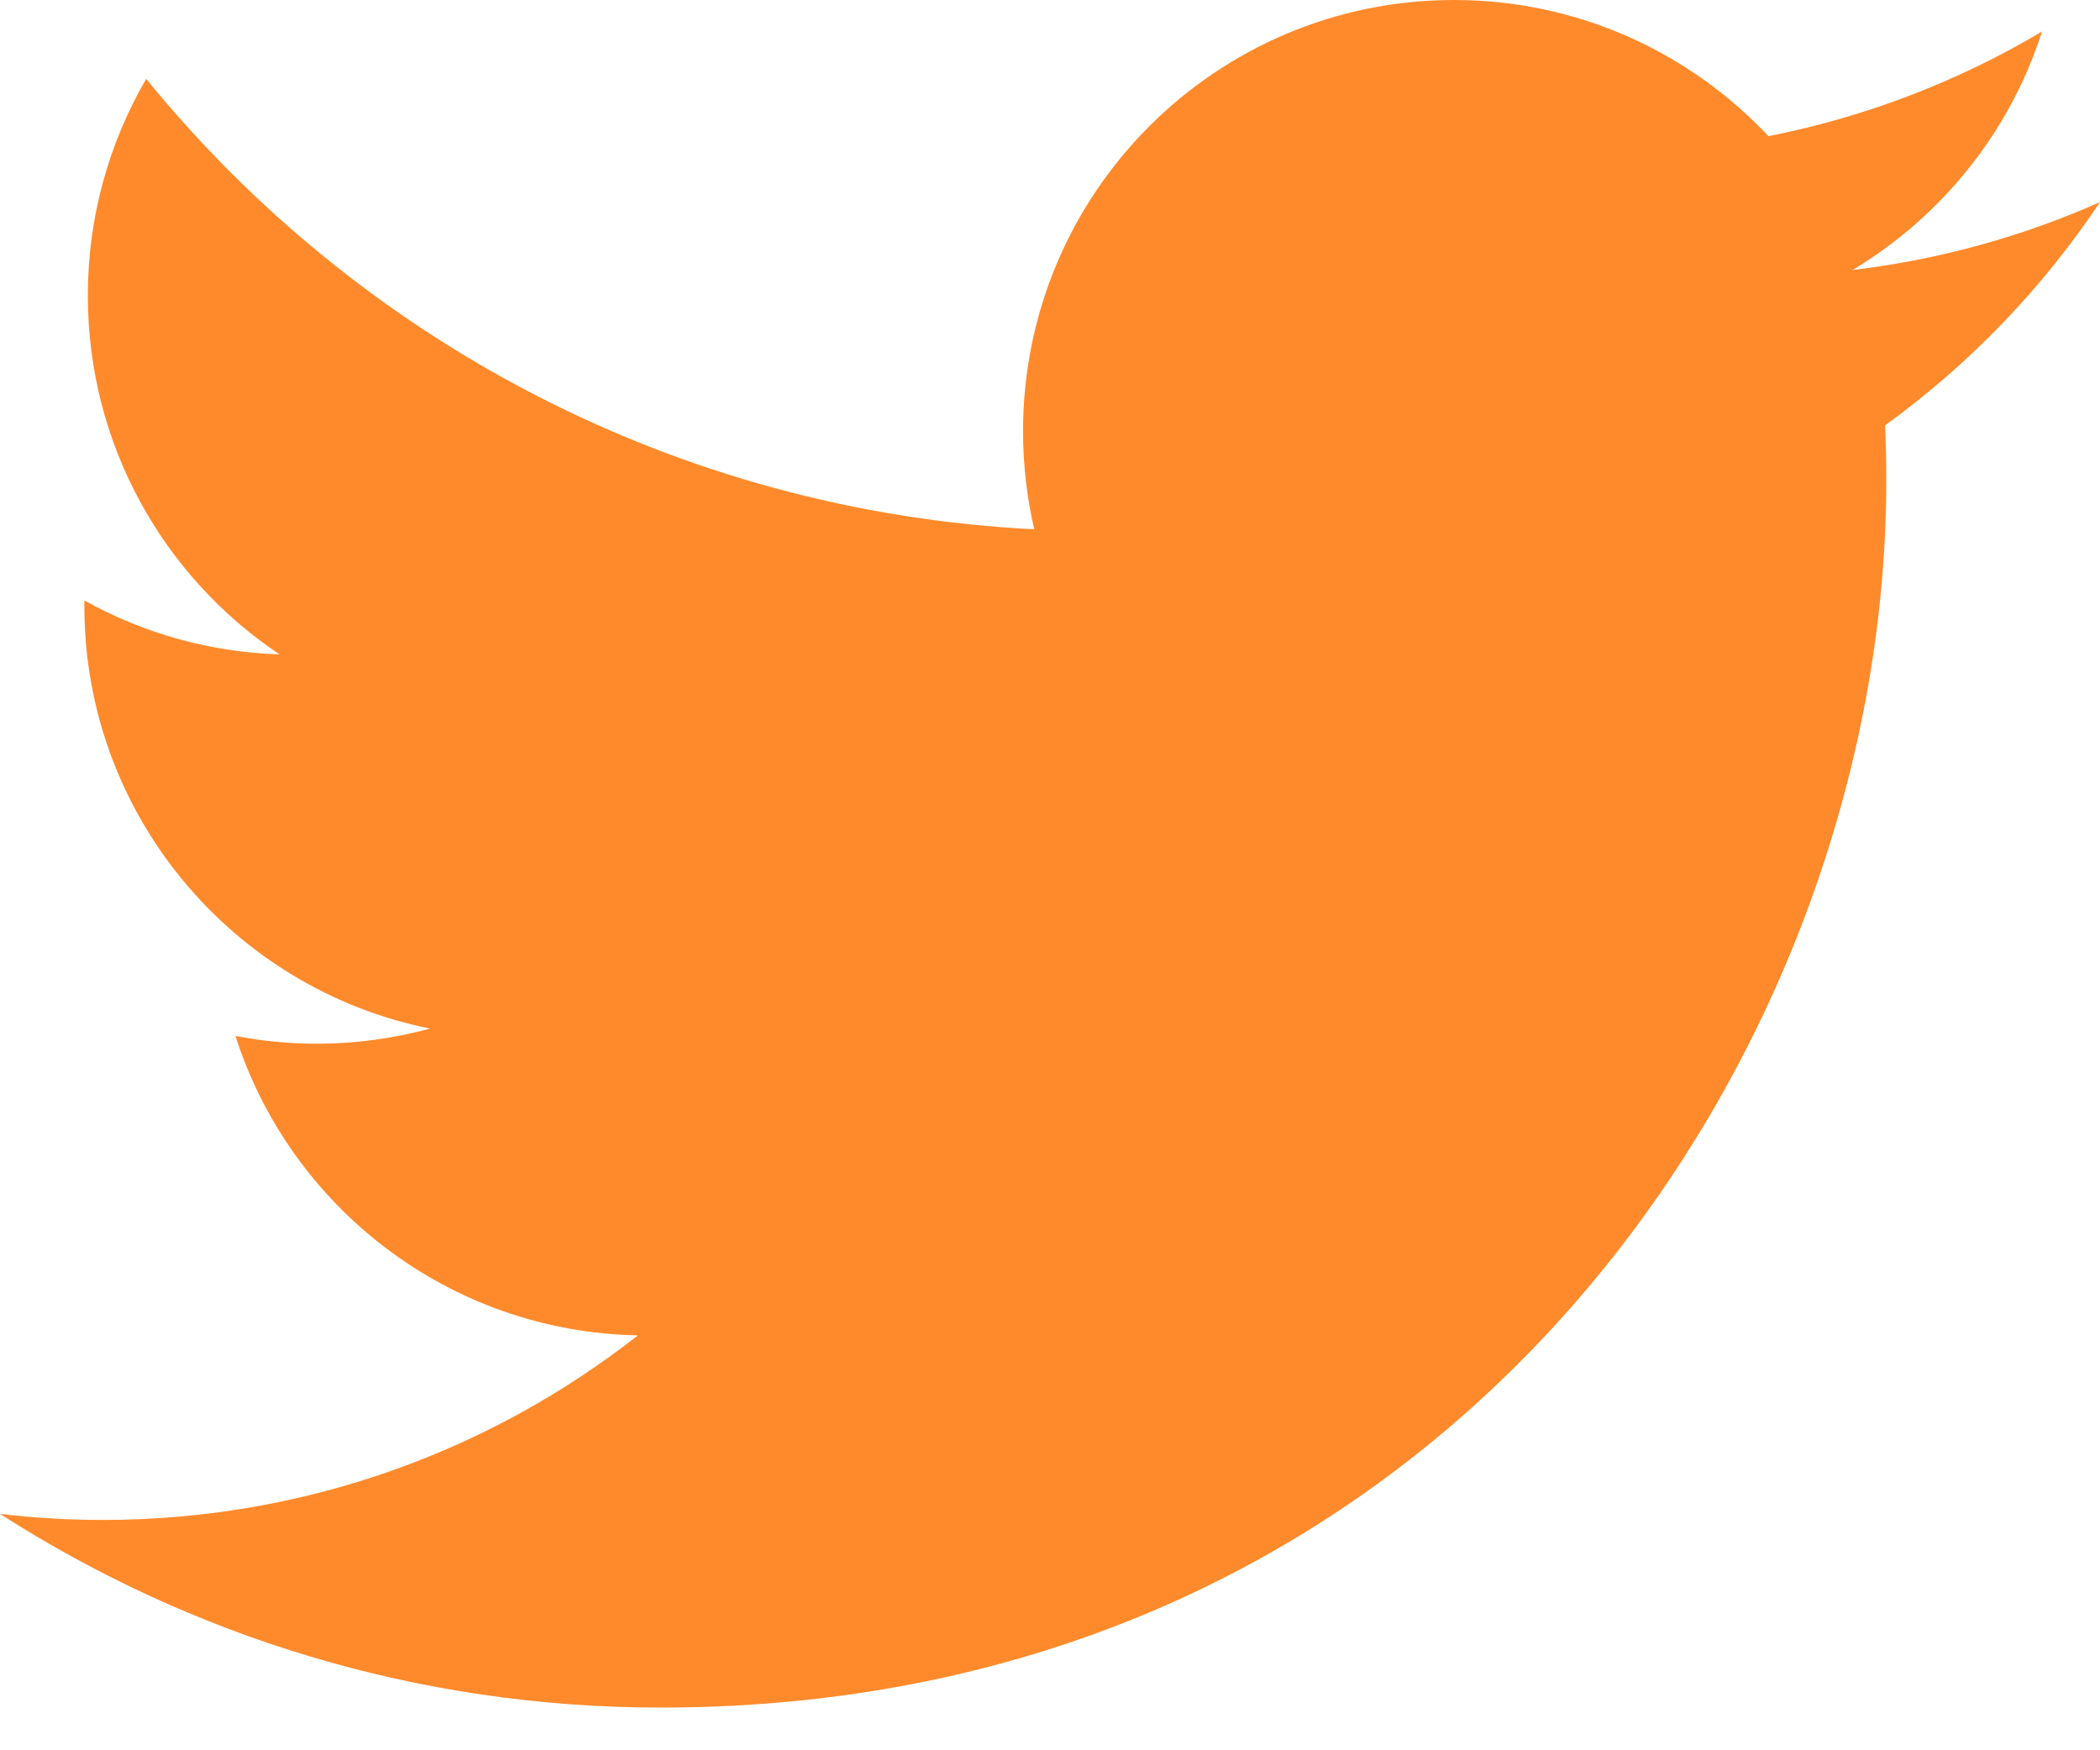 <svg width="18" height="15" viewBox="0 0 18 15" fill="none" xmlns="http://www.w3.org/2000/svg">
<path d="M5.661 14.634C12.454 14.634 16.168 9.005 16.168 4.123C16.168 3.963 16.165 3.804 16.158 3.645C16.881 3.122 17.505 2.474 18 1.732C17.338 2.026 16.626 2.225 15.879 2.314C16.642 1.856 17.227 1.133 17.503 0.27C16.778 0.701 15.985 1.004 15.158 1.167C14.484 0.449 13.525 0 12.463 0C10.423 0 8.769 1.654 8.769 3.694C8.769 3.984 8.802 4.266 8.865 4.536C5.796 4.382 3.074 2.912 1.253 0.676C0.925 1.24 0.752 1.881 0.753 2.533C0.753 3.815 1.405 4.946 2.396 5.608C1.81 5.59 1.236 5.432 0.723 5.146C0.723 5.162 0.723 5.177 0.723 5.194C0.723 6.983 1.996 8.476 3.686 8.815C3.368 8.901 3.041 8.945 2.712 8.945C2.474 8.945 2.243 8.921 2.018 8.878C2.488 10.346 3.851 11.414 5.468 11.444C4.204 12.435 2.611 13.026 0.881 13.026C0.587 13.026 0.292 13.009 0 12.974C1.634 14.022 3.575 14.634 5.661 14.634Z" fill="#FF8A2B"/>
</svg>
